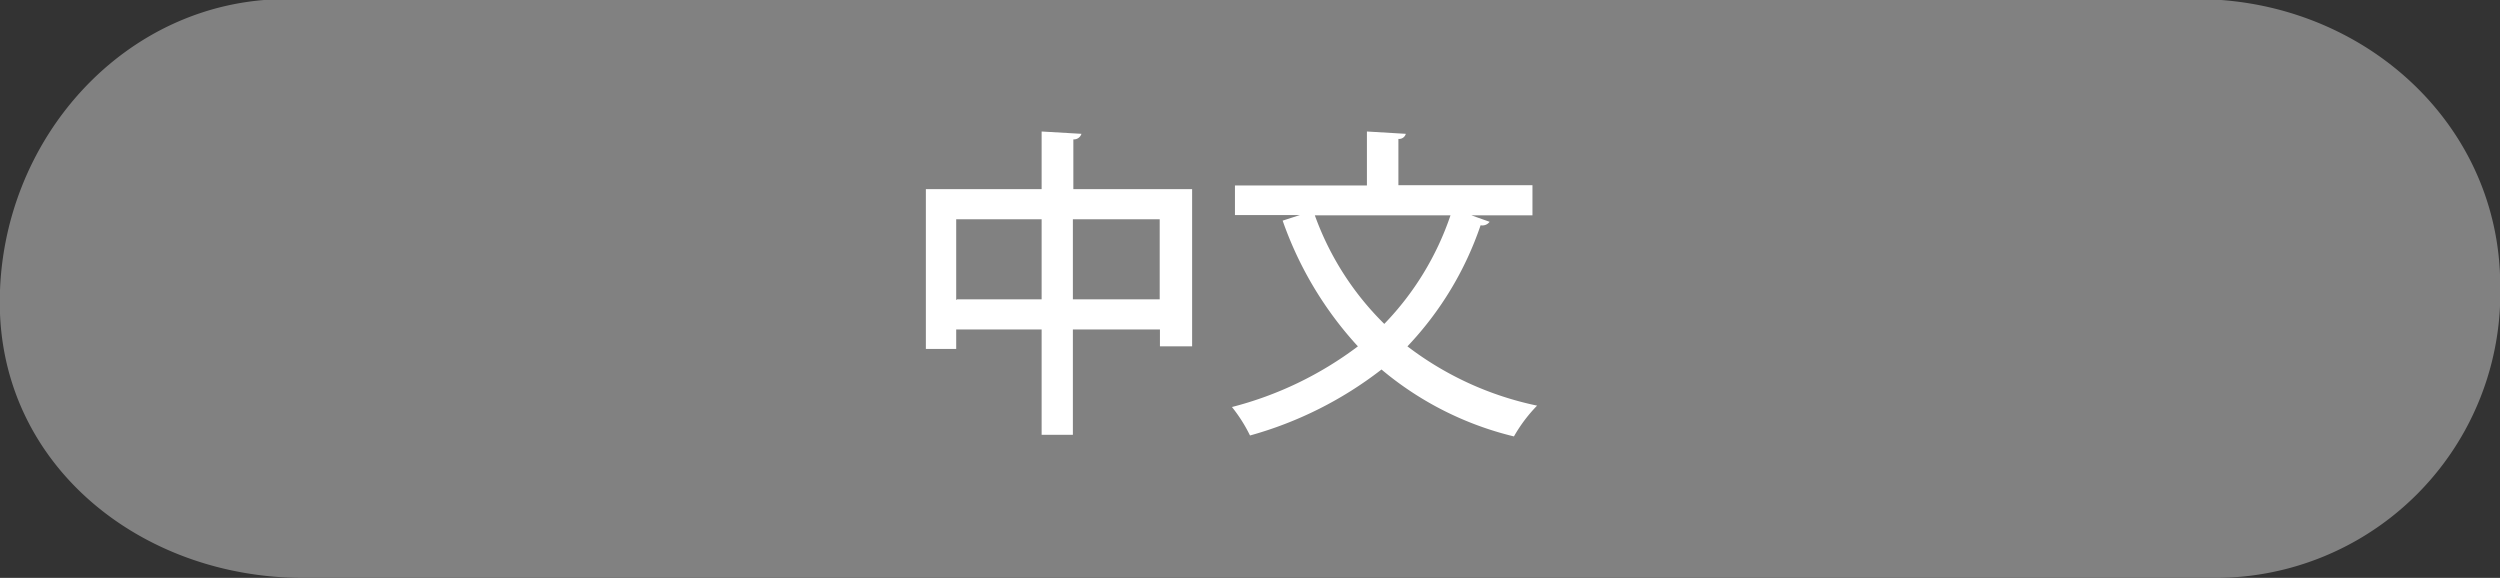 <svg xmlns="http://www.w3.org/2000/svg" width="107.98" height="24.96" viewBox="0 0 107.98 24.96"><rect x="0" y="0" width="107.98" height="24.96" fill="#333333" stroke="none"/><defs><style>.a{fill:#818181;}.b{fill:#fff;}</style></defs><title>top_language_zh_on</title><path class="a" d="M13.11,25C6.1,25,0,20.14,0,13.1S5.43,0,12.39,0H94.88C102,0,108,5.33,108,12.39A12.31,12.31,0,0,1,95.6,25H13.11Z" transform="translate(-0.01 -0.04)"/><path class="b" d="M46.35,8.21H51.5V15H50.11V14.27H46.35v4.55H45V14.27H41.31v0.84H40V8.21h5V5.72l1.72,0.1a0.34,0.34,0,0,1-.35.24V8.21Zm-5,4.76H45V9.51H41.31V13Zm5,0h3.75V9.51H46.35V13Z" transform="translate(-0.01 -0.04)"/><path class="b" d="M66.2,9.34H63.56l0.79,0.28a0.39,0.39,0,0,1-.39.15A14.25,14.25,0,0,1,60.8,15a13.89,13.89,0,0,0,5.6,2.56,6.54,6.54,0,0,0-1,1.33A14,14,0,0,1,59.68,16,16.42,16.42,0,0,1,54,18.85a6.51,6.51,0,0,0-.78-1.23A15.38,15.38,0,0,0,58.66,15a15.66,15.66,0,0,1-3.25-5.43l0.74-.24h-2.8V8.05h5.7V5.72l1.68,0.1a0.3,0.3,0,0,1-.32.22v2H66.2V9.34Zm-9.4,0a12.53,12.53,0,0,0,3,4.69,12.5,12.5,0,0,0,2.86-4.69H56.8Z" transform="translate(-0.01 -0.04)"/></svg>